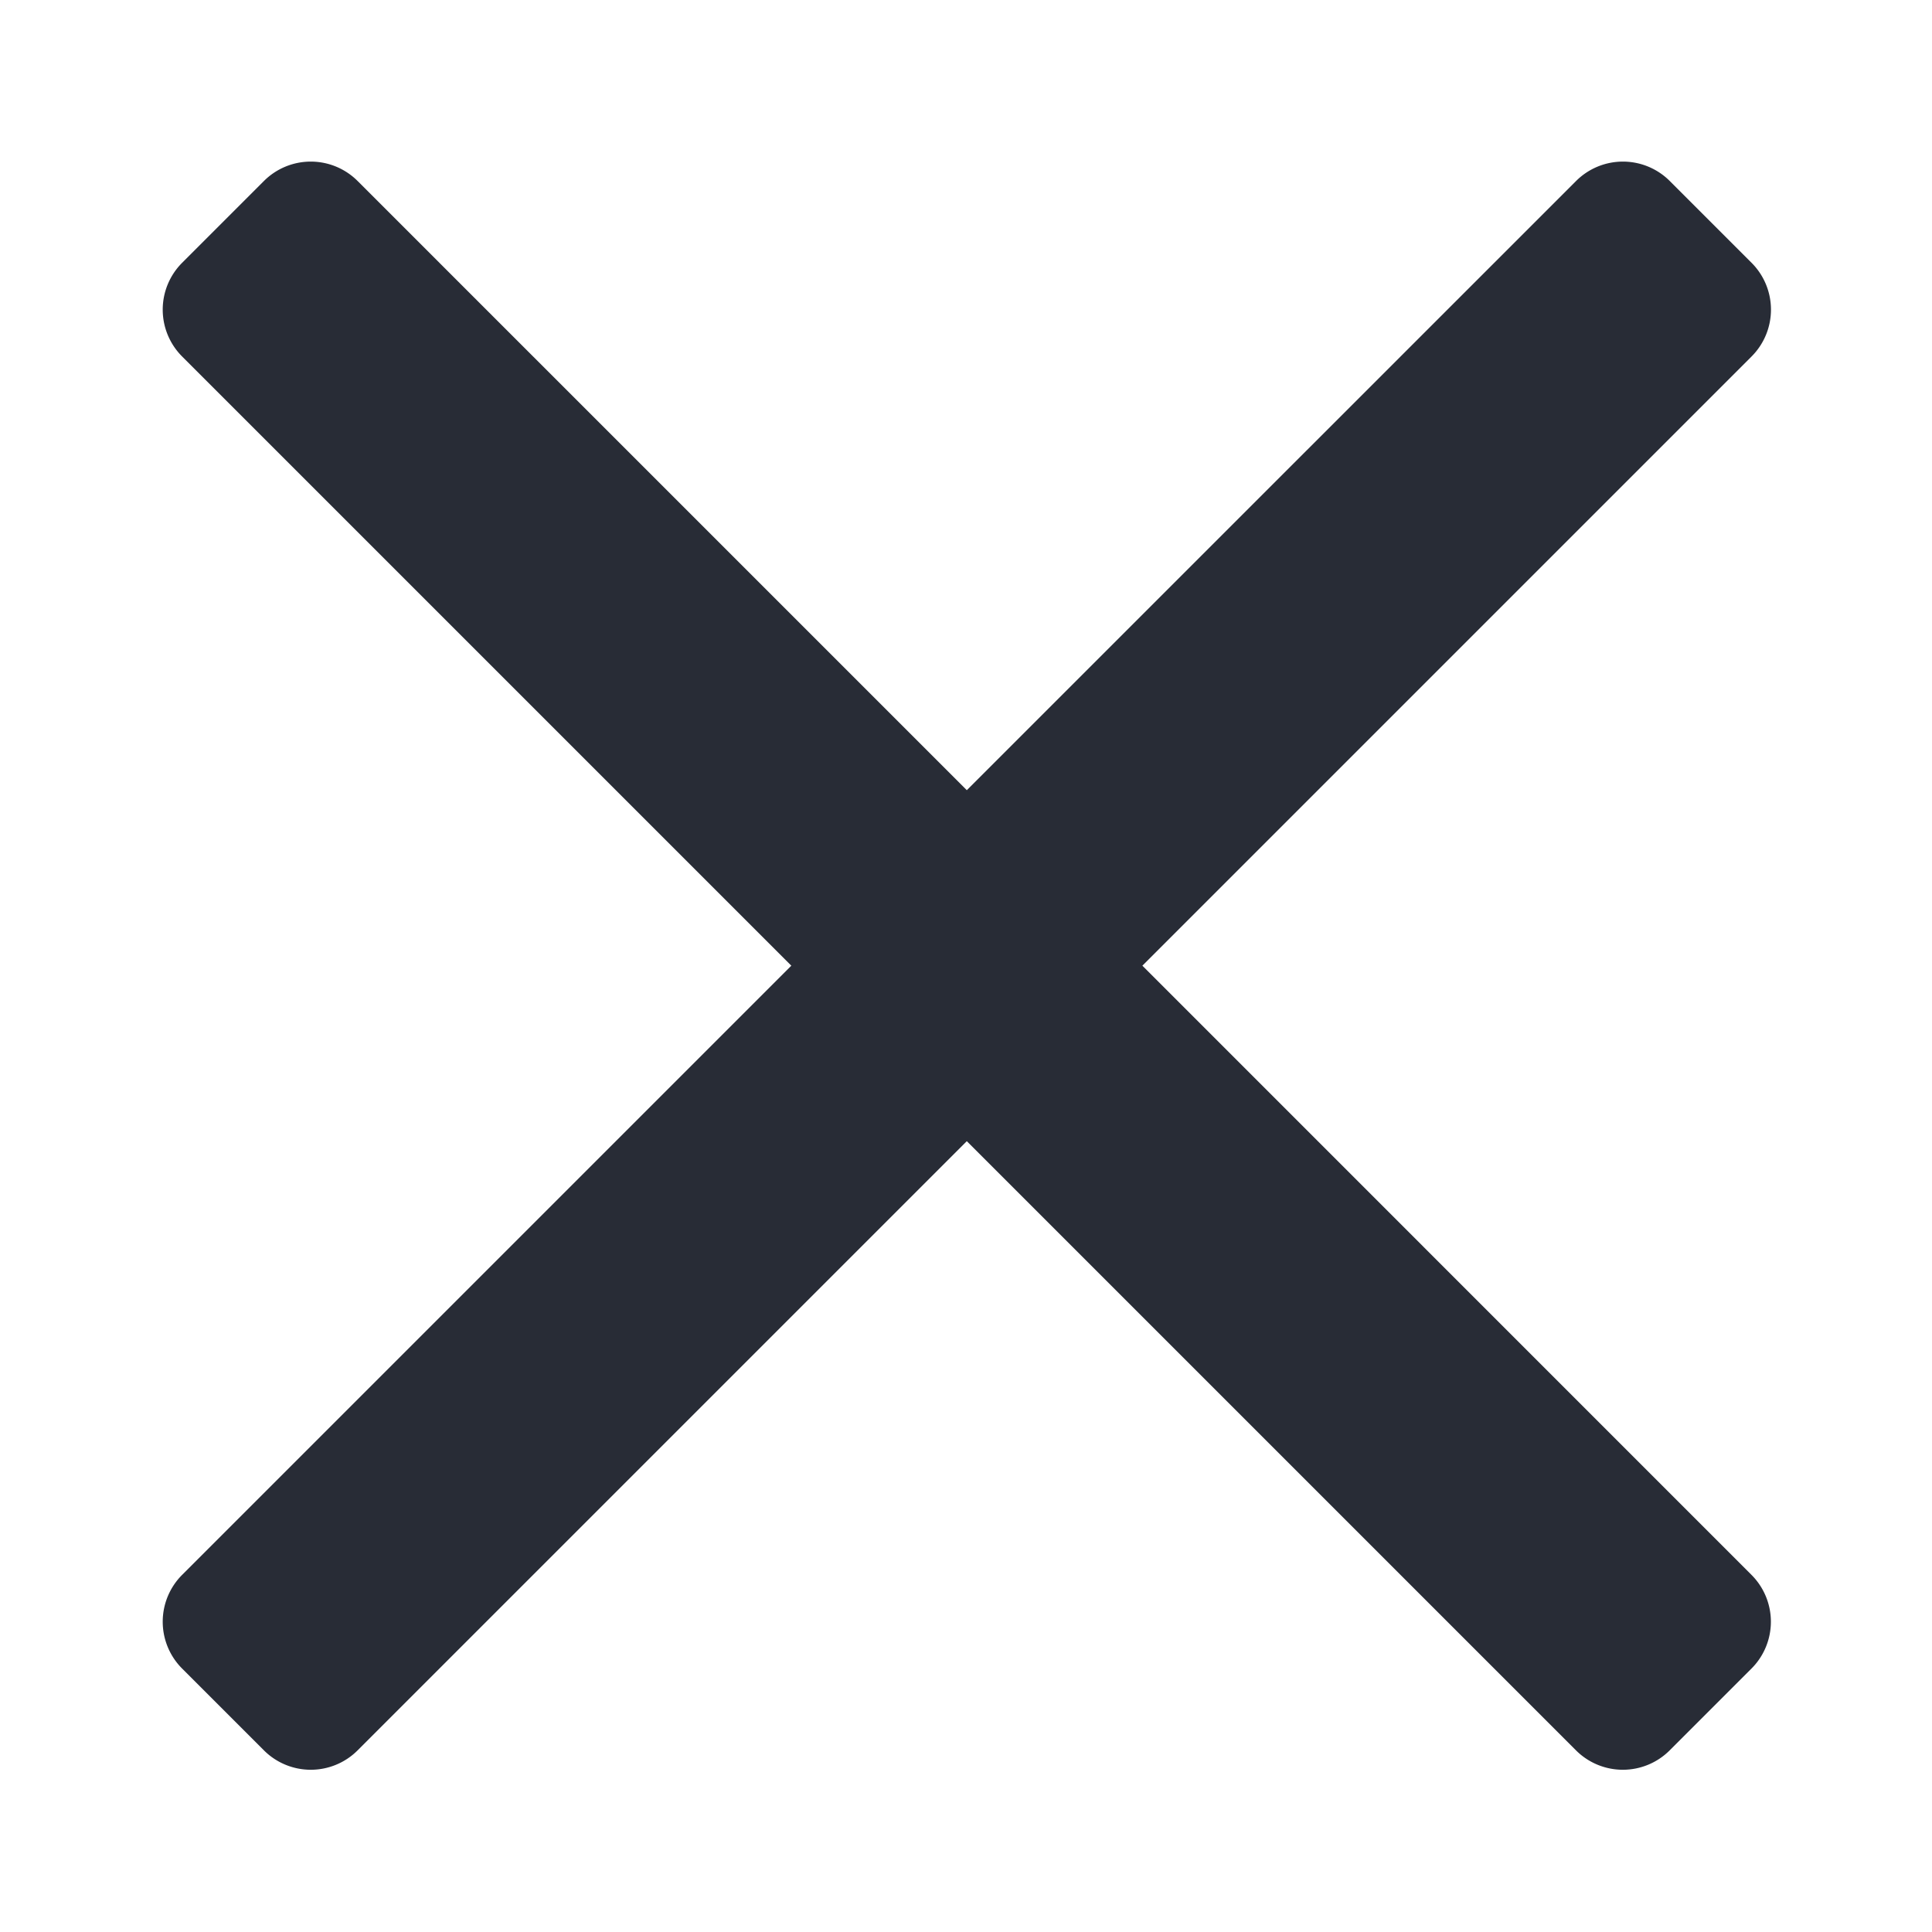 <svg height="24" viewBox="0 0 24 24" width="24" xmlns="http://www.w3.org/2000/svg"><g fill="none" fill-rule="evenodd"><path d="m14.191 11.996 7.568-7.568a.823.823 0 0 0 0-1.163l-1.017-1.017a.823.823 0 0 0 -1.163 0l-7.569 7.568-7.568-7.568a.823.823 0 0 0 -1.163 0l-1.017 1.017a.823.823 0 0 0 0 1.163l7.568 7.568-7.568 7.568a.823.823 0 0 0 0 1.163l1.017 1.017a.823.823 0 0 0 1.163 0l7.568-7.568 7.568 7.568a.823.823 0 0 0 1.163 0l1.017-1.017a.823.823 0 0 0 0-1.163z" fill="#282c36" fill-rule="nonzero"/><path d="m0 0h24v24h-24z"/></g></svg>